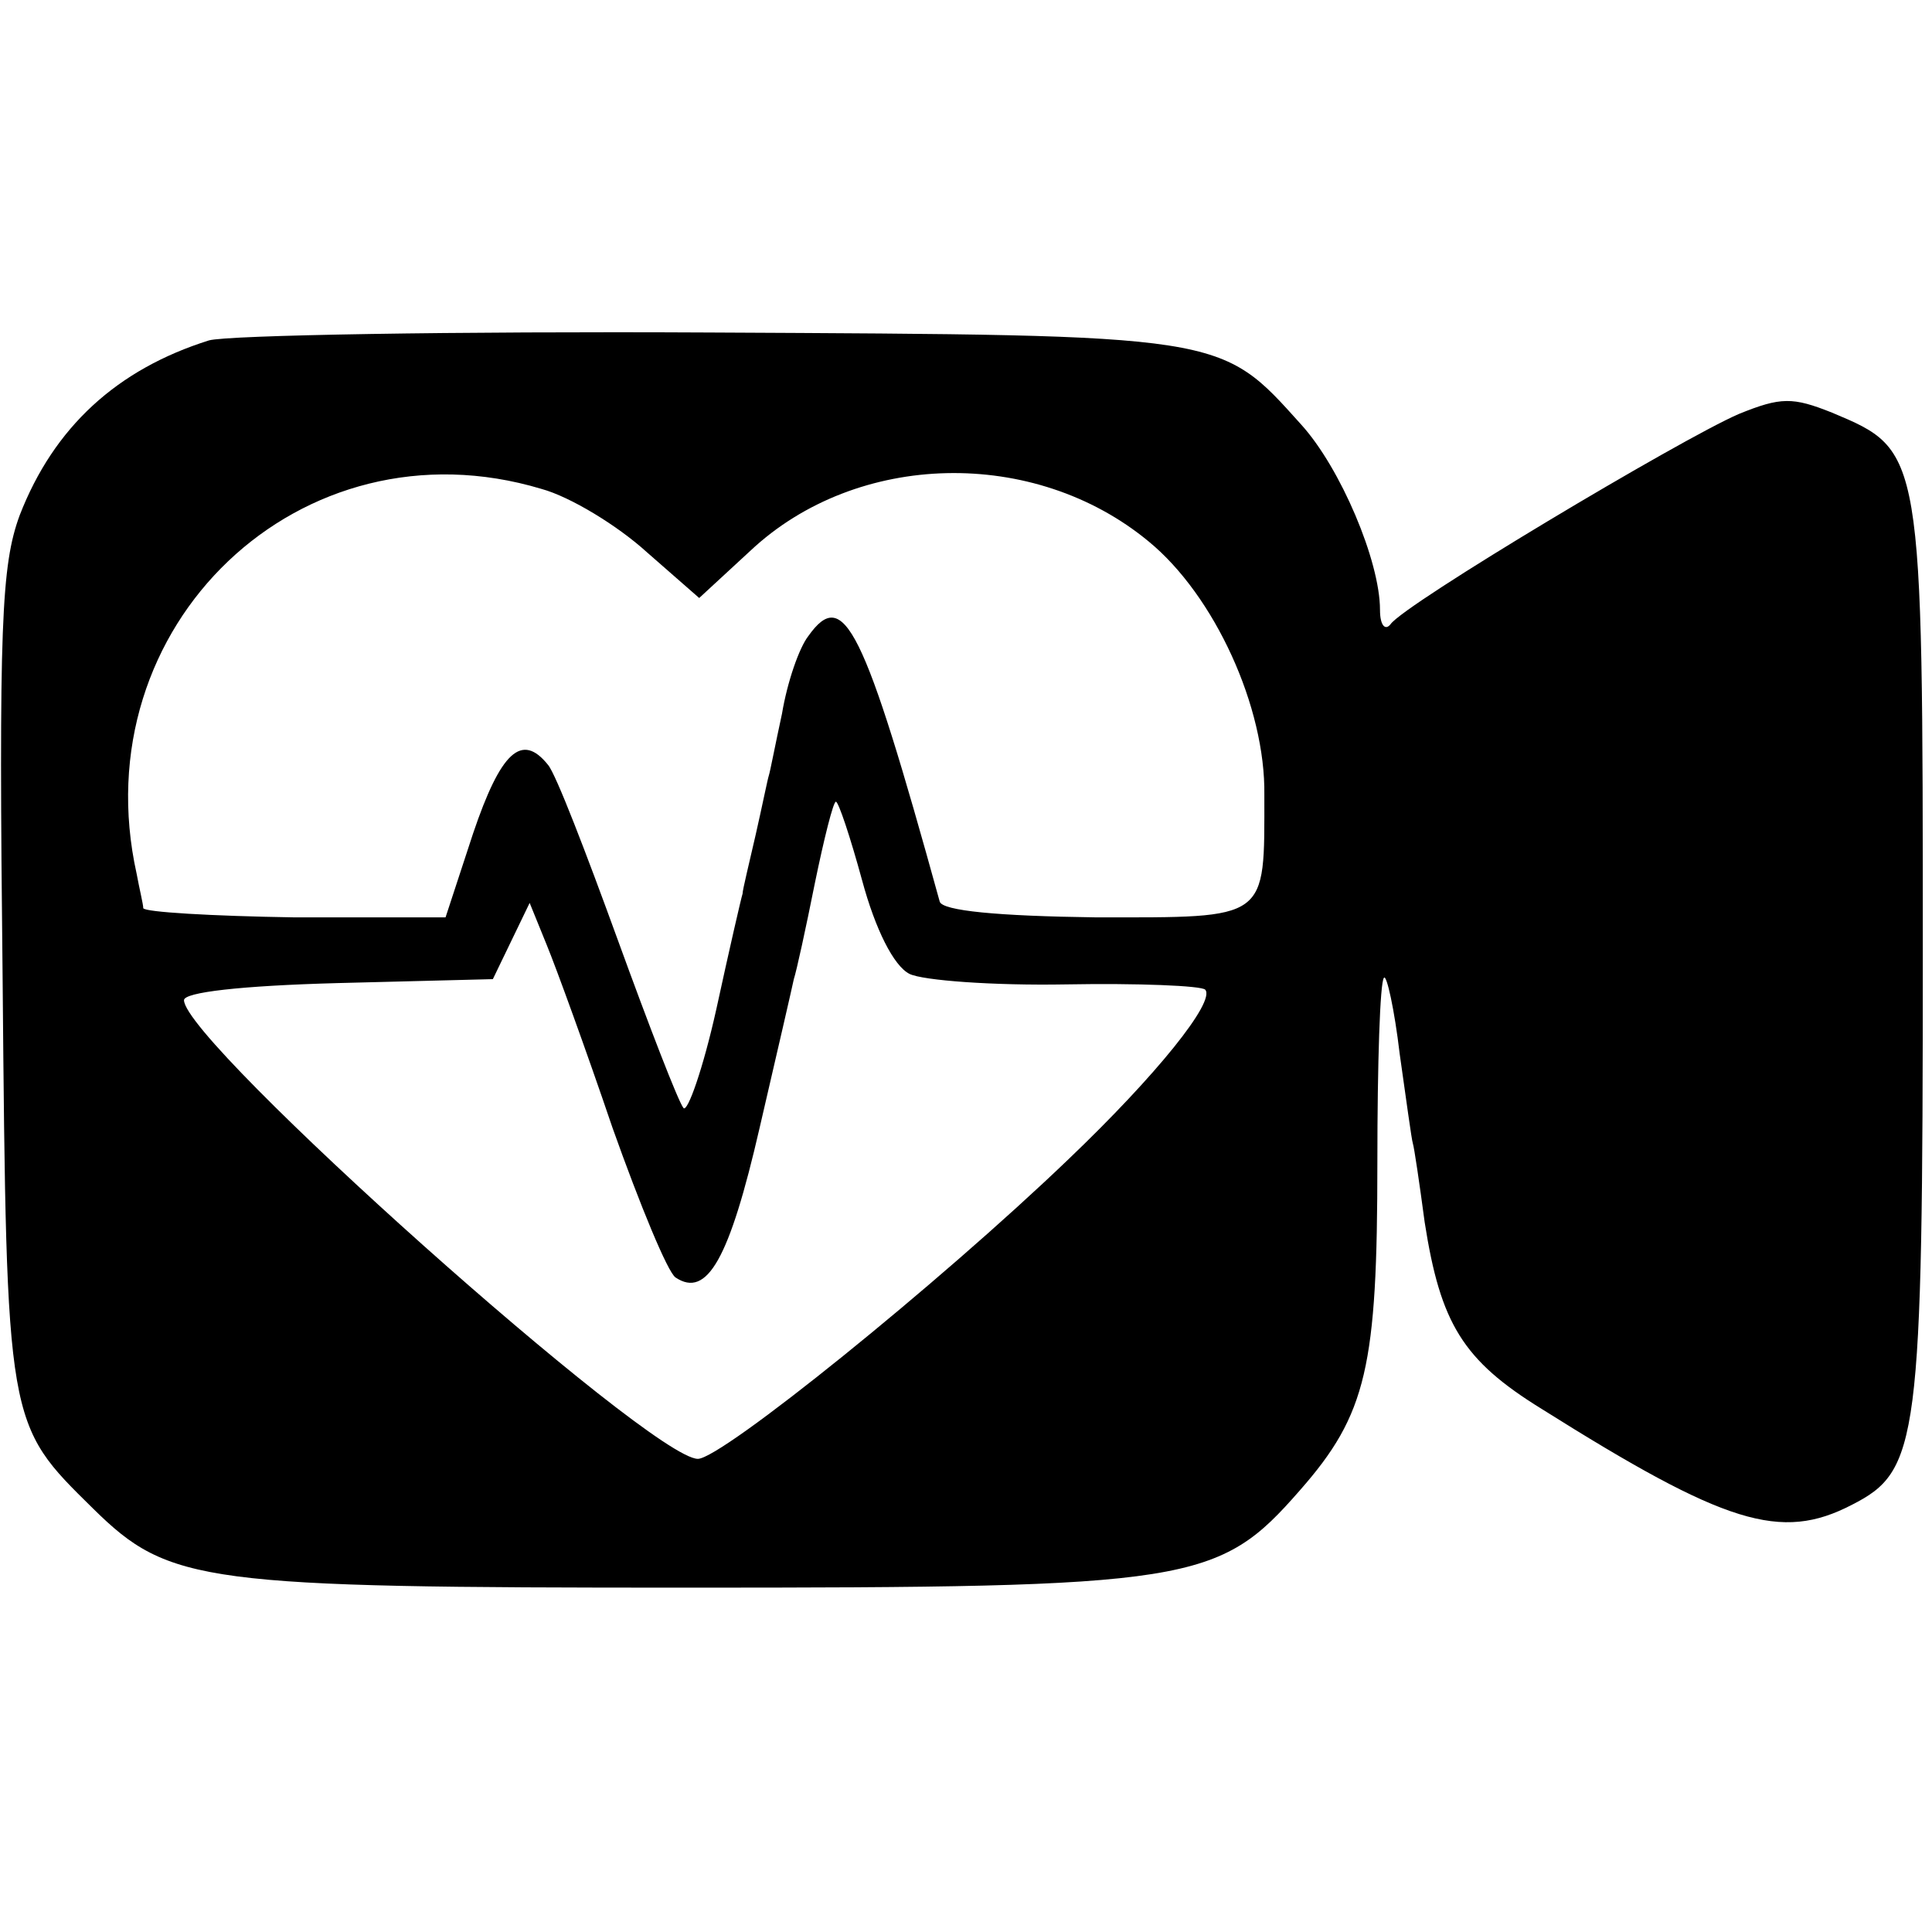 <?xml version="1.0" standalone="no"?>
<!DOCTYPE svg PUBLIC "-//W3C//DTD SVG 20010904//EN"
 "http://www.w3.org/TR/2001/REC-SVG-20010904/DTD/svg10.dtd">
<svg version="1.0" xmlns="http://www.w3.org/2000/svg"
 width="147pt" height="147pt" viewBox="0 0 147 147"
 preserveAspectRatio="xMidYMid meet">
<g transform="translate(0,147) scale(0.1,-0.1)"
fill="#000000" stroke="none">
<path d="M159 1211 c-70 -22 -118 -66 -144 -133 -14 -38 -16 -84 -13 -353 3
-341 3 -338 69 -403 58 -57 83 -60 451 -60 385 0 405 3 467 74 51 58 59 94 59
250 0 75 2 137 5 140 2 3 8 -24 12 -58 5 -35 9 -65 10 -68 1 -3 5 -30 9 -60
12 -77 29 -105 89 -142 140 -88 182 -101 236 -73 51 26 54 47 54 420 0 383 0
382 -69 411 -30 12 -39 12 -71 -1 -44 -19 -255 -145 -265 -160 -4 -5 -8 -1 -8
11 0 37 -30 108 -60 141 -62 69 -57 68 -450 70 -195 1 -367 -2 -381 -6z m253
-113 c22 -6 58 -28 80 -48 l40 -35 39 36 c81 76 216 79 303 7 50 -41 89 -126
88 -193 0 -96 4 -93 -128 -93 -75 1 -117 5 -119 12 -58 210 -73 240 -100 202
-7 -9 -16 -35 -20 -59 -5 -23 -9 -44 -10 -47 -1 -3 -5 -23 -10 -45 -5 -22 -10
-42 -10 -45 -1 -3 -10 -42 -20 -88 -10 -45 -22 -79 -25 -75 -4 5 -26 62 -50
128 -24 66 -47 126 -53 133 -20 25 -36 10 -57 -52 l-21 -64 -115 0 c-63 1
-114 4 -115 7 0 3 -3 15 -5 26 -42 189 125 348 308 293z m244 -298 c10 -37 24
-65 36 -71 10 -5 64 -9 119 -8 55 1 103 -1 106 -4 8 -9 -37 -65 -104 -129 -99
-95 -264 -228 -282 -228 -36 0 -391 317 -391 349 0 6 43 11 117 13 l118 3 14
29 14 29 13 -32 c7 -17 30 -80 50 -139 21 -59 42 -110 48 -114 24 -16 41 14
64 114 13 56 25 108 26 113 2 6 9 38 16 73 7 34 14 62 16 62 2 0 11 -27 20
-60z"/>
</g>
</svg>
